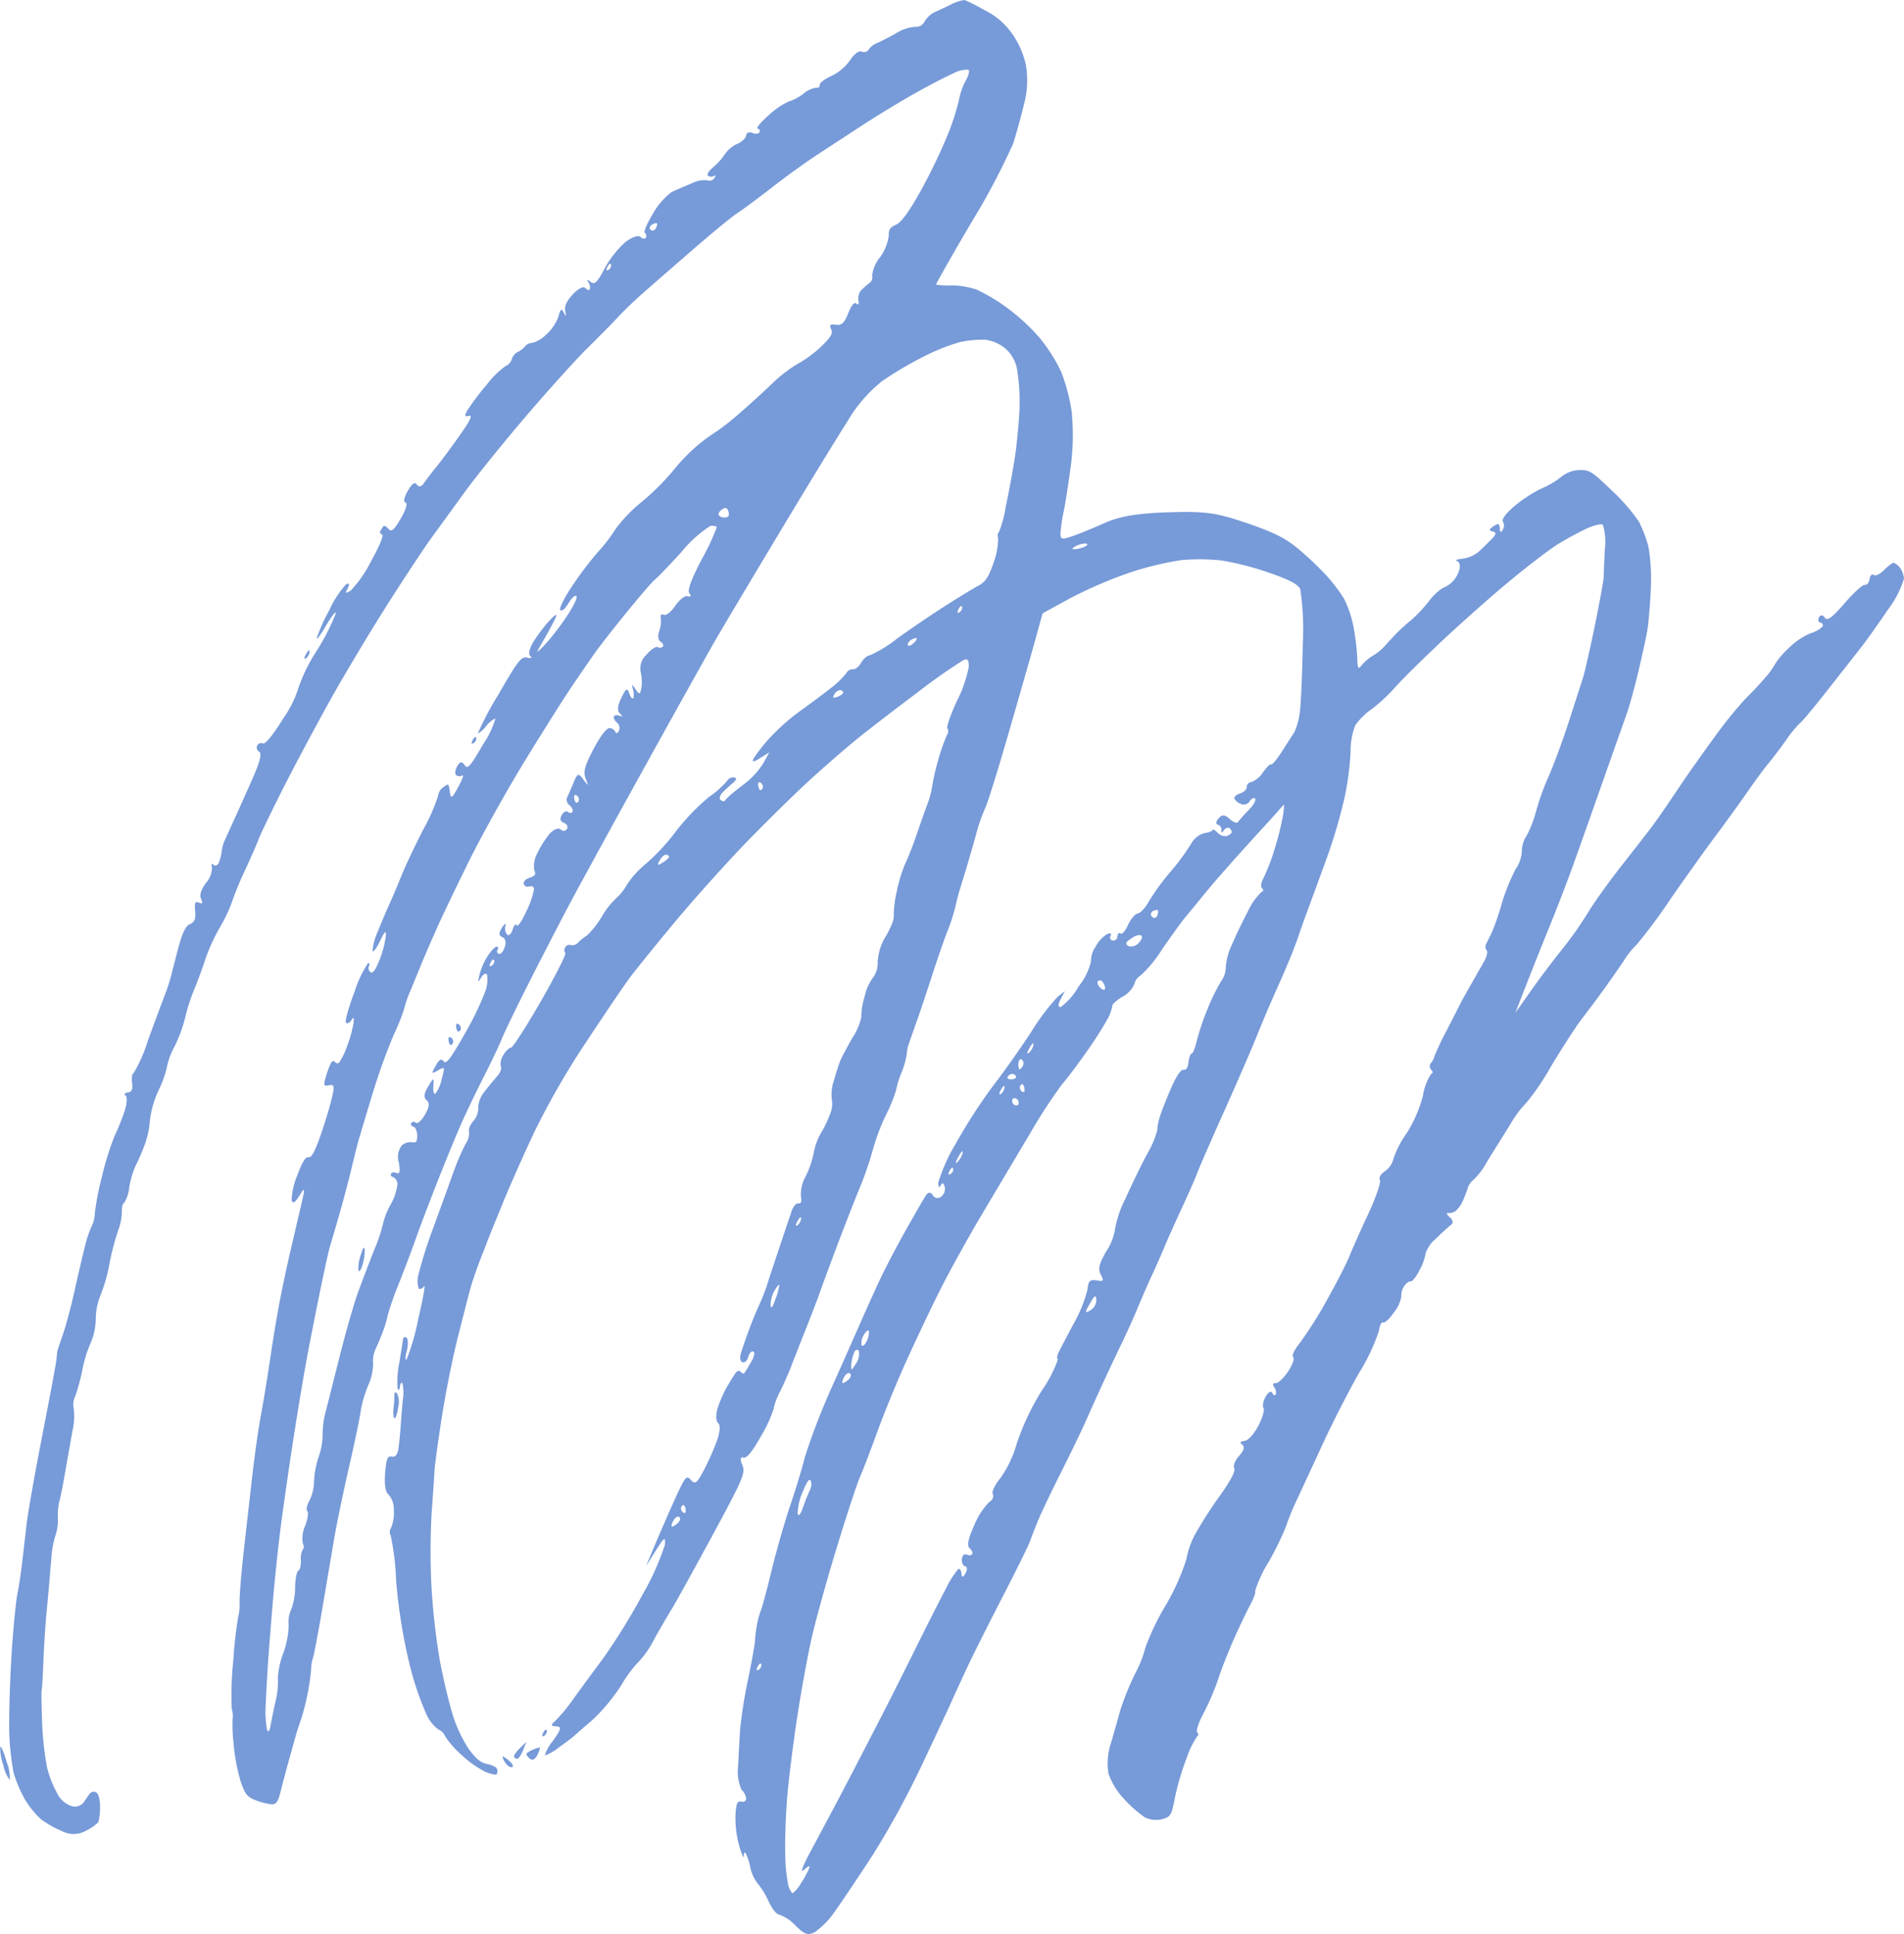<svg data-name="Group 15" xmlns="http://www.w3.org/2000/svg" width="223.884" height="227.379"><defs><clipPath id="a"><path data-name="Rectangle 26" fill="none" d="M0 0h223.884v227.379H0z"/></clipPath></defs><g data-name="Group 14" clip-path="url(#a)"><path data-name="Path 322" d="M.789 207.176c-.323-1.147-.668-1.95-.762-1.786a5.684 5.684 0 0 0 .353 2.091 4.488 4.488 0 0 0 .76 1.785 4.775 4.775 0 0 0-.351-2.09m59.09-.159c-.393-.339-.745-.561-.784-.493a1.56 1.56 0 0 0 .336.738c.227.339.579.56.787.5s.055-.4-.339-.74m1.627-1.249.394-.993-.767.748c-.42.409-.732.86-.693 1a.378.378 0 0 0 .37.245c.167 0 .479-.457.7-1m1.989-.318a2.1 2.1 0 0 0-.782.232 2.511 2.511 0 0 0-.811.472c-.055.1.117.365.383.594.3.258.639.1.884-.409a2.5 2.5 0 0 0 .326-.889m.8-2c-.058-.2-.245-.089-.42.253-.193.38-.154.526.1.37a.628.628 0 0 0 .318-.623M46.677 163.8c-.185-.159-.321-.1-.3.138a13.6 13.6 0 0 1-.1 1.616c-.073.652-.019 1.183.12 1.181s.336-.6.435-1.327a2.474 2.474 0 0 0-.149-1.608zM36.4 76.631c.029-.3-.151-.19-.4.24s-.271.675-.05.544a1.126 1.126 0 0 0 .449-.784M56 86.747c-.055-.2-.243-.088-.417.253-.2.378-.155.524.1.37a.625.625 0 0 0 .318-.623zm33.513 108.941a.617.617 0 0 1-.318.623c-.252.157-.294.011-.1-.37.174-.344.365-.456.419-.253m-9.628-17.32c.172.148.07.482-.227.74s-.6.42-.675.355.028-.4.226-.741.5-.5.676-.354m.558-1.392a1.185 1.185 0 0 1 .187.631c.021.274-.128.357-.333.18a.551.551 0 0 1-.188-.629c.1-.172.25-.255.334-.182m14.878-2.9a1.315 1.315 0 0 1-.06 1.04 20.516 20.516 0 0 0-.8 2c-.331.946-.56 1.23-.667.831a6.428 6.428 0 0 1 .565-2.479c.464-1.2.811-1.7.96-1.389m4.642-12.592c.172.151.07.485-.226.742s-.6.418-.676.355.029-.4.227-.74.5-.506.675-.357m-8.325-10.413a7.637 7.637 0 0 1-.459 1.676c-.344.977-.527 1.193-.568.68a3.582 3.582 0 0 1 .456-1.676c.286-.5.545-.808.571-.68m9.36 7.793a2.029 2.029 0 0 1-.363 1.473c-.505.823-.588.839-.537.094a4.589 4.589 0 0 1 .363-1.473c.162-.323.407-.365.537-.094m1.173-2.34a2.234 2.234 0 0 1-.284 1.2c-.219.433-.48.615-.582.4a1.724 1.724 0 0 1 .284-1.2c.259-.449.519-.631.582-.4m-44.055-43.615a.627.627 0 0 1-.321.623c-.253.154-.292.01-.1-.37.172-.344.362-.456.417-.253zm36.075 30.374a1.137 1.137 0 0 1-.449.785c-.221.13-.2-.112.05-.543s.427-.539.4-.242m34.719 9.506a1.393 1.393 0 0 1-.709 1.264c-.654.394-.659.293-.039-.81.537-.964.716-1.072.745-.454zM112.079 137.4a.625.625 0 0 1-.321.623c-.253.154-.3.011-.1-.369.175-.345.365-.459.42-.256zm1.113-1.858a2.411 2.411 0 0 1-.631 1.1c-.258.227-.19-.081.156-.685s.56-.788.475-.41m-45.342-42a.552.552 0 0 1 .191.631c-.1.172-.251.253-.334.183a1.175 1.175 0 0 1-.188-.631c-.021-.277.133-.355.331-.183m10.823 7.15c.034.12-.285.427-.7.68-.7.428-.735.412-.409-.206.195-.367.508-.674.7-.68s.378.089.41.206m40.905 28.526a.527.527 0 0 1 .166.613c-.1.172-.336.18-.526.016a.532.532 0 0 1-.167-.615c.1-.173.336-.178.527-.014m-1.463-1.376a1.12 1.12 0 0 1-.448.782c-.222.133-.2-.109.049-.542s.428-.537.4-.24m2.169-.357a1.213 1.213 0 0 1 .187.631c.019.273-.127.357-.333.182a.55.55 0 0 1-.188-.631c.1-.171.248-.255.334-.182m-.814-.928c.047.175-.195.326-.537.334-.38.01-.552-.11-.44-.308a.724.724 0 0 1 .54-.333.464.464 0 0 1 .437.307m.707-1.973a.633.633 0 0 1 .068.761c-.149.258-.332.417-.407.352a1.343 1.343 0 0 1-.068-.761c.039-.352.225-.508.407-.352m1.345-1.775a1.673 1.673 0 0 1-.529.949c-.263.229-.243-.014.049-.535s.5-.711.477-.417zm-32.042-30.76a.554.554 0 0 1 .188.631c-.1.172-.251.255-.334.182a1.184 1.184 0 0 1-.187-.63c-.019-.274.127-.358.333-.183m40.1 23.316a1.309 1.309 0 0 1 .359.782c.021.274-.211.284-.506.031s-.461-.607-.362-.779a.322.322 0 0 1 .509-.034M99.147 81.385c.039.144-.245.373-.625.517-.574.206-.65.161-.423-.253a.957.957 0 0 1 .626-.514.426.426 0 0 1 .422.25m35.082 28.628c.146.123-.008.506-.336.848a1.179 1.179 0 0 1-1.139.39c-.3-.127-.407-.364-.243-.526a4.947 4.947 0 0 1 .879-.618c.317-.174.7-.219.839-.094m1.929-2.616c-.045.286-.224.523-.4.529a.475.475 0 0 1-.42-.36c-.055-.2.125-.441.4-.529.4-.13.485-.063.42.36M42.89 146.99c-.029-.524-.175-.36-.456.511a4.8 4.8 0 0 0-.292 1.814c.068.295.274.065.456-.511a6.2 6.2 0 0 0 .292-1.814m10.176-24.976c-.2-.175-.352-.094-.334.18a1.182 1.182 0 0 0 .188.631c.083.073.235-.008.333-.18a.552.552 0 0 0-.187-.631m.9-1.567c-.2-.174-.352-.091-.334.183a1.184 1.184 0 0 0 .188.628c.083.073.234-.008.334-.18a.554.554 0 0 0-.188-.631M84.284 61.99a27.073 27.073 0 0 1-1.759 3.748c-1.238 2.372-1.715 3.657-1.478 3.991.272.378.219.461-.221.36-.316-.073-.962.443-1.434 1.146s-1.074 1.176-1.335 1.051c-.307-.146-.432 0-.354.419a3.621 3.621 0 0 1-.2 1.538c-.177.49-.11 1.025.148 1.181s.4.42.306.576a.464.464 0 0 1-.6.081c-.24-.114-.847.289-1.351.9a2.152 2.152 0 0 0-.67 2.012 5.17 5.17 0 0 1 .084 1.864c-.141.823-.24.85-.686.18-.417-.626-.479-.629-.313-.011a1.874 1.874 0 0 1 .042 1.056c-.091.159-.3-.083-.459-.543-.255-.714-.388-.638-.951.527-.454.936-.5 1.5-.151 1.833s.341.406-.018.258c-.289-.118-.6-.087-.691.07s.071.49.357.738a.821.821 0 0 1 .222.972c-.167.287-.35.339-.412.117a.779.779 0 0 0-.675-.448c-.357-.026-1.061.889-1.888 2.447-1.048 1.984-1.238 2.7-.933 3.48.363.925.345.933-.263.12s-.688-.772-1.194.443c-.3.722-.638 1.5-.75 1.72a.818.818 0 0 0 .318.858c.286.248.438.592.341.764s-.336.177-.529.013-.516 0-.725.36c-.263.458-.187.742.245.93.381.164.522.449.36.727a.466.466 0 0 1-.74.053c-.271-.238-.821-.021-1.291.5a11.206 11.206 0 0 0-1.459 2.305 3.148 3.148 0 0 0-.355 1.994c.227.474.11.662-.539.87-.456.144-.772.474-.7.733a.493.493 0 0 0 .652.3c.331-.109.537.016.558.339a10.329 10.329 0 0 1-.9 2.571c-.514 1.136-1.024 1.881-1.134 1.652s-.323 0-.48.5-.443.774-.641.6a1.129 1.129 0 0 1-.208-1c.093-.4-.071-.334-.4.175-.4.62-.393.93.026 1.11.378.164.485.571.3 1.16-.152.5-.459.865-.675.816a.3.3 0 0 1-.177-.475c.122-.211.067-.38-.121-.375s-.669.521-1.068 1.149a7.9 7.9 0 0 0-.931 2.132c-.2.97-.2.976.238.295.244-.385.539-.5.654-.26a4.036 4.036 0 0 1-.18 1.86 35.036 35.036 0 0 1-2.484 5.133c-1.629 2.875-2.174 3.584-2.45 3.169-.245-.367-.529-.213-.913.493-.552 1.017-.547 1.025.266.566s.814-.436.423 1.035a4.418 4.418 0 0 1-.733 1.709c-.182.118-.3-.281-.25-.886.081-1.04.049-1.037-.613.06-.5.829-.547 1.28-.174 1.6s.32.8-.2 1.7c-.4.69-.876 1.117-1.066.953a.344.344 0 0 0-.54.031c-.1.183.005.378.248.433s.44.521.446 1.035c.01.7-.141.9-.6.785a1.555 1.555 0 0 0-1.212.38 2.225 2.225 0 0 0-.347 2.01c.175 1.014.1 1.4-.242 1.238-.271-.13-.574-.1-.67.07s.007.347.232.4a.963.963 0 0 1 .516.769 6.115 6.115 0 0 1-.792 2.445 8.612 8.612 0 0 0-.879 2.179 18.88 18.88 0 0 1-1.037 3.112c-.59 1.486-1.45 3.743-1.916 5.021s-1.415 4.566-2.109 7.314-1.45 5.774-1.7 6.724a10.587 10.587 0 0 0-.365 2.729 7.937 7.937 0 0 1-.458 2.578 10.654 10.654 0 0 0-.548 2.9 5.505 5.505 0 0 1-.547 2.289c-.3.524-.415 1.071-.248 1.215s.053.917-.25 1.722a3.619 3.619 0 0 0-.287 2.023c.146.305.151.646.011.761a2.3 2.3 0 0 0-.227 1.293c.018.6-.12 1.137-.3 1.2s-.354.949-.382 1.979a7.365 7.365 0 0 1-.467 2.6 3.462 3.462 0 0 0-.287 1.815 10.318 10.318 0 0 1-.645 3.346 9.188 9.188 0 0 0-.628 3.011 9.292 9.292 0 0 1-.279 2.643c-.232 1.037-.5 2.323-.584 2.857-.11.639-.25.795-.412.456a12.218 12.218 0 0 1-.143-3.109c.055-1.426.2-3.983.326-5.678s.37-4.751.547-6.787.529-5.422.787-7.518.936-6.881 1.512-10.634 1.394-8.631 1.819-10.841 1.126-5.721 1.555-7.8.883-4.105 1.013-4.509.6-2.028 1.056-3.605 1.09-3.977 1.416-5.335.709-2.894.857-3.41.874-2.945 1.616-5.4a75.241 75.241 0 0 1 2.56-7.14 22.582 22.582 0 0 0 1.191-2.955 13.776 13.776 0 0 1 .756-2.175c.427-1.05 1.066-2.606 1.421-3.458s1.12-2.62 1.7-3.923 2.258-4.807 3.73-7.789 4.4-8.249 6.517-11.708 4.652-7.486 5.645-8.949 2.222-3.244 2.73-3.963 2.2-2.878 3.764-4.8 3.027-3.6 3.251-3.753 1.621-1.6 3.1-3.229a14.528 14.528 0 0 1 3.392-3.06c.385-.053.732.015.768.151zm1.379-1.819c.126.464 0 .659-.445.67-.344.01-.665-.133-.717-.316s.151-.482.448-.667c.378-.24.587-.148.714.313m22.117 14.878c.083.07-.1.346-.4.61s-.589.344-.636.177.133-.443.4-.612.55-.248.633-.175m5.354-3.691a.627.627 0 0 1-.318.623c-.255.157-.294.01-.1-.368.175-.343.363-.458.417-.255zM71.854 31.107a.619.619 0 0 1-.316.623c-.255.154-.294.011-.1-.37.174-.341.362-.456.417-.253M150.841 96a35.811 35.811 0 0 1-1.03 4.03 23.3 23.3 0 0 1-1.262 3.245c-.273.472-.339.995-.143 1.162s.151.37-.094.449a7.524 7.524 0 0 0-1.579 2.27 57.143 57.143 0 0 0-1.924 4.014 7.073 7.073 0 0 0-.67 2.536 2.855 2.855 0 0 1-.542 1.64 23.732 23.732 0 0 0-1.593 3.24 29.069 29.069 0 0 0-1.272 3.753c-.185.829-.458 1.512-.6 1.515s-.318.458-.378 1.016c-.071.644-.282.97-.584.9s-.85.747-1.462 2.15c-.545 1.243-1.142 2.763-1.325 3.378a6.547 6.547 0 0 0-.307 1.608 11.2 11.2 0 0 1-1.173 2.735c-.663 1.232-1.817 3.607-2.568 5.278a12.869 12.869 0 0 0-1.228 3.6 6.259 6.259 0 0 1-.984 2.523c-.884 1.538-1.033 2.137-.7 2.792.4.784.376.826-.495.7-.787-.113-.946.052-1.063 1.1a16.057 16.057 0 0 1-1.6 3.954c-.8 1.5-1.614 3.044-1.8 3.438s-.214.743-.06.779a15.218 15.218 0 0 1-1.9 3.673 30.079 30.079 0 0 0-2.946 6.227 13 13 0 0 1-1.91 4.045c-.7.865-1.053 1.621-.907 1.927s-.026.674-.467.956a8.558 8.558 0 0 0-1.725 2.711c-.717 1.595-.879 2.38-.542 2.666.257.227.4.537.307.7s-.381.182-.646.057-.514.088-.56.521c-.045.412.125.8.38.858s.276.419.042.823c-.306.522-.436.532-.477.037-.029-.376-.193-.623-.366-.548a11.314 11.314 0 0 0-1.5 2.385c-.657 1.238-2.255 4.392-3.55 7.007s-3.11 6.219-4.028 8.005-2.69 5.208-3.94 7.606-3.1 5.867-4.093 7.71c-1.233 2.283-1.558 3.125-1.011 2.643.586-.519.73-.524.524-.021a12.756 12.756 0 0 1-.98 1.733 3.435 3.435 0 0 1-.9 1.045c-.112.006-.337-.367-.5-.826a19.912 19.912 0 0 1-.378-3.784c-.044-1.624.063-4.653.237-6.728s.7-6.261 1.163-9.3 1.225-7.2 1.684-9.25 1.783-6.84 2.943-10.638 2.4-7.577 2.76-8.393 1.261-3.167 2.007-5.228 2.208-5.649 3.25-7.969 2.81-6.065 3.929-8.323 3.4-6.4 5.067-9.211 4.282-7.194 5.8-9.749a61.051 61.051 0 0 1 3.712-5.695c.521-.581 1.822-2.307 2.888-3.834a43.592 43.592 0 0 0 2.492-3.9 4.957 4.957 0 0 0 .526-1.486c-.013-.2.525-.682 1.2-1.071a3.146 3.146 0 0 0 1.4-1.494 1.6 1.6 0 0 1 .758-1.031 14.858 14.858 0 0 0 2.494-3.042c1.054-1.538 2.273-3.227 2.711-3.751s1.3-1.572 1.916-2.328 1.384-1.676 1.705-2.046 1.217-1.384 1.994-2.26 2.382-2.651 3.569-3.946 2.251-2.487 2.366-2.646.089.451-.06 1.356zm-73.6-69.744c.076.065.016.331-.133.589a.4.4 0 0 1-.607.18c-.185-.159-.125-.425.133-.587s.531-.245.607-.182M127.851 64c.036.133-.371.347-.9.477s-.91.133-.837 0a2.163 2.163 0 0 1 .9-.474c.422-.136.8-.139.834-.008m95.486 2.648c-.285-.307-.631-.514-.772-.464a6.206 6.206 0 0 0-1.079.9c-.454.446-.98.675-1.17.514s-.4.054-.477.484-.326.738-.561.683-1.308.921-2.379 2.164c-1.465 1.7-2.044 2.121-2.325 1.694-.224-.336-.5-.354-.678-.044-.164.287-.091.568.159.625a.319.319 0 0 1 .245.48 3.482 3.482 0 0 1-1.434.782 8.581 8.581 0 0 0-2.63 1.825 9.312 9.312 0 0 0-1.491 1.759 9.03 9.03 0 0 1-1.235 1.689 36.838 36.838 0 0 1-2.218 2.367 48.609 48.609 0 0 0-3.576 4.41c-1.379 1.866-3.444 4.8-4.588 6.516s-2.471 3.631-2.948 4.252-2.093 2.7-3.6 4.624-3.269 4.394-3.918 5.5a43.976 43.976 0 0 1-2.984 4.217c-.988 1.22-2.63 3.4-3.647 4.841l-1.85 2.619 1.3-3.326c.714-1.829 2-5.043 2.852-7.142s2.1-5.346 2.765-7.217 1.384-3.886 1.593-4.478l2.153-6.105c.975-2.766 2.059-5.827 2.412-6.812s.98-3.287 1.41-5.106.894-3.946 1.032-4.728.323-2.94.412-4.8a22.978 22.978 0 0 0-.271-5.072 15.169 15.169 0 0 0-1.119-2.963 22.661 22.661 0 0 0-3.208-3.681c-2.349-2.255-2.607-2.416-3.814-2.382a3.493 3.493 0 0 0-2.025.732 10.047 10.047 0 0 1-2.377 1.42 15.508 15.508 0 0 0-3.253 2.114c-1.019.886-1.494 1.541-1.311 1.8a.929.929 0 0 1-.013.925c-.238.4-.318.367-.36-.154s-.159-.6-.576-.338a2.6 2.6 0 0 0-.607.479c-.047.081.148.2.435.268.36.084.3.345-.2.856-.4.4-1.069 1.063-1.5 1.467a3.876 3.876 0 0 1-1.95.853c-.644.067-.938.182-.654.257.3.081.427.5.3 1.019a3.384 3.384 0 0 1-.863 1.479 3.206 3.206 0 0 1-1.092.682 6.329 6.329 0 0 0-1.666 1.609 17.712 17.712 0 0 1-2.075 2.192 20.2 20.2 0 0 0-1.6 1.434 57.955 57.955 0 0 0-1.454 1.558 6.061 6.061 0 0 1-1.387 1.144 5.056 5.056 0 0 0-1.248 1.033c-.558.667-.571.649-.634-.968a27.283 27.283 0 0 0-.461-3.581 13.169 13.169 0 0 0-1.063-3.122 19.442 19.442 0 0 0-2.1-2.771 37.881 37.881 0 0 0-3.365-3.18c-1.512-1.244-2.852-1.906-6.06-3-3.569-1.214-4.8-1.379-9.162-1.243-3.639.112-5.738.469-7.541 1.279-1.376.619-3.1 1.32-3.824 1.559-1.192.392-1.319.35-1.306-.425A20.01 20.01 0 0 1 125.1 60c.2-.986.574-3.4.832-5.37a28.265 28.265 0 0 0 .083-6.256 22.126 22.126 0 0 0-1.248-4.686 19.507 19.507 0 0 0-2.534-3.983 23.792 23.792 0 0 0-3.9-3.576 20.9 20.9 0 0 0-3.527-2.093 9.913 9.913 0 0 0-2.964-.483 9.537 9.537 0 0 1-1.772-.078c-.057-.052 1.809-3.341 4.147-7.314a83.478 83.478 0 0 0 4.9-9.238c.359-1.105.938-3.2 1.29-4.66a10.773 10.773 0 0 0 .209-4.692 10.092 10.092 0 0 0-1.642-3.659 8.375 8.375 0 0 0-3.217-2.724A21.9 21.9 0 0 0 113.416 0a5.007 5.007 0 0 0-1.682.571c-.732.352-1.613.767-1.955.92a2.907 2.907 0 0 0-1.066 1.051 1.1 1.1 0 0 1-1.063.61 4.792 4.792 0 0 0-2.273.758c-.907.506-1.939 1.035-2.3 1.176a2.1 2.1 0 0 0-.925.737.673.673 0 0 1-.834.245c-.326-.14-.894.284-1.36 1.012a5.833 5.833 0 0 1-2.2 1.858c-.768.337-1.383.8-1.368 1.04a.3.3 0 0 1-.4.331 3.029 3.029 0 0 0-1.523.712 5.556 5.556 0 0 1-1.714.912 8.674 8.674 0 0 0-2.344 1.6c-.946.824-1.541 1.541-1.319 1.591a.283.283 0 0 1 .206.435c-.109.188-.49.214-.844.063s-.678-.022-.712.294-.514.772-1.066 1.009a3.584 3.584 0 0 0-1.457 1.22 6.891 6.891 0 0 1-1.361 1.522c-.5.406-.774.852-.615.988a.694.694 0 0 0 .717.031c.231-.123.237 0 .015.274a.641.641 0 0 1-.779.242 3.275 3.275 0 0 0-1.866.358c-.821.335-1.885.8-2.367 1.026a8.278 8.278 0 0 0-2.151 2.479c-.7 1.134-1.141 2.174-.98 2.315a.475.475 0 0 1 .115.568c-.1.172-.393.128-.656-.1s-1.056.057-1.81.662a11.948 11.948 0 0 0-2.4 3.08c-.886 1.664-1.17 1.924-1.66 1.533-.368-.294-.462-.271-.245.063a.983.983 0 0 1 .18.818c-.091.157-.331.094-.53-.143s-.821.055-1.438.714c-.746.8-1.027 1.4-.921 1.989.126.683.092.719-.172.183s-.388-.423-.638.49a5.315 5.315 0 0 1-1.5 2.16 3.443 3.443 0 0 1-1.584.92 1.1 1.1 0 0 0-.858.431 2.522 2.522 0 0 1-.878.653 1.437 1.437 0 0 0-.66.838 1.2 1.2 0 0 1-.7.779 10.441 10.441 0 0 0-2.237 2.2 30.757 30.757 0 0 0-2.256 2.982c-.386.683-.355.814.164.693.461-.109.153.535-1.108 2.323-.962 1.36-2.2 3.031-2.758 3.712s-1.209 1.54-1.459 1.908c-.271.4-.59.461-.8.145-.243-.367-.568-.143-1.074.738-.435.761-.542 1.3-.266 1.366s.078.772-.547 1.861c-.782 1.358-1.111 1.637-1.455 1.233-.245-.286-.516-.425-.6-.305a6.378 6.378 0 0 0-.349.548.278.278 0 0 0 .211.422c.222.052-.373 1.475-1.321 3.164a14.389 14.389 0 0 1-2.391 3.436c-.667.362-.667.362-.336-.29.222-.44.169-.605-.159-.5a11.667 11.667 0 0 0-2.034 3.139 18.805 18.805 0 0 0-1.468 3.274c.042.154.547-.544 1.126-1.548s1.1-1.663 1.149-1.46a25.408 25.408 0 0 1-2.26 4.441 19.8 19.8 0 0 0-2.182 4.447 12.62 12.62 0 0 1-1.757 3.518c-1.165 1.893-2.109 3.063-2.372 2.938a.545.545 0 0 0-.688.235.562.562 0 0 0 .224.74c.334.206.117 1.118-.714 3.013-.657 1.5-1.642 3.7-2.192 4.9s-1.1 2.414-1.223 2.7a4.582 4.582 0 0 0-.284 1.157 5.29 5.29 0 0 1-.315 1.251c-.136.333-.417.462-.621.287-.255-.222-.315-.125-.192.32a2.856 2.856 0 0 1-.707 1.8c-.571.753-.779 1.4-.589 1.848.237.558.19.641-.258.459-.43-.18-.521.029-.43 1 .086.923-.062 1.3-.6 1.528-.519.216-.905 1.013-1.4 2.885a255.864 255.864 0 0 0-.871 3.365 21.908 21.908 0 0 1-.73 2.179c-.3.772-1.178 3.138-1.952 5.263a17.587 17.587 0 0 1-1.7 3.865c-.162 0-.232.49-.162 1.079.1.79-.033 1.095-.487 1.158-.407.057-.493.192-.256.4.2.169.129 1-.153 1.843a27.662 27.662 0 0 1-1.158 2.864 33.328 33.328 0 0 0-1.495 4.815 32.552 32.552 0 0 0-.837 4.305 3.322 3.322 0 0 1-.347 1.45 13.72 13.72 0 0 0-.821 2.46c-.256 1.006-.8 3.334-1.207 5.172s-1.027 4.147-1.373 5.137-.644 1.893-.662 2.005-.058.5-.084.863S5.884 164.1 5 168.622s-1.726 9.269-1.871 10.559-.391 3.4-.543 4.682-.4 2.867-.539 3.519-.417 3.325-.61 5.95-.352 6.684-.354 9.024a29.929 29.929 0 0 0 .526 6.1 15.366 15.366 0 0 0 1.4 3.232 11.371 11.371 0 0 0 1.747 2.143 11.36 11.36 0 0 0 2.484 1.423 2.96 2.96 0 0 0 2.878-.021 5.605 5.605 0 0 0 1.446-1 6.527 6.527 0 0 0 .2-1.8c.01-.816-.191-1.582-.449-1.708a.618.618 0 0 0-.722.1c-.141.177-.472.659-.74 1.063a1.317 1.317 0 0 1-1.416.459 2.9 2.9 0 0 1-1.7-1.488 12.364 12.364 0 0 1-1.22-3.141 36.307 36.307 0 0 1-.571-5.411c-.068-1.914-.088-3.54-.047-3.613s.136-1.609.206-3.41.235-4.347.363-5.654.26-2.77.3-3.252.157-1.9.269-3.133a11.13 11.13 0 0 1 .493-2.76 5.565 5.565 0 0 0 .276-2.016 7.535 7.535 0 0 1 .14-1.845c.084-.185.4-1.707.689-3.386s.7-3.962.9-5.077a7.158 7.158 0 0 0 .133-2.532 2.348 2.348 0 0 1 .177-1.485 22.959 22.959 0 0 0 .855-3.157 14.5 14.5 0 0 1 .977-3.138 7.528 7.528 0 0 0 .584-2.789 7.484 7.484 0 0 1 .532-2.709 19.509 19.509 0 0 0 1.074-3.756 30.575 30.575 0 0 1 1.032-3.954 6.507 6.507 0 0 0 .427-2.129c-.005-.581.107-1.059.251-1.063a4.2 4.2 0 0 0 .625-1.883 10.8 10.8 0 0 1 .73-2.489 20.753 20.753 0 0 0 1.037-2.372 10.653 10.653 0 0 0 .663-3.005 11.645 11.645 0 0 1 1.021-3.529 12.072 12.072 0 0 0 .985-2.784 8.258 8.258 0 0 1 .882-2.338 17.378 17.378 0 0 0 1.253-3.412 22.112 22.112 0 0 1 1.059-3.3c.4-.946.985-2.546 1.308-3.555a22.345 22.345 0 0 1 1.689-3.707 17.246 17.246 0 0 0 1.426-2.987 38.937 38.937 0 0 1 1.564-3.79c.68-1.472 1.418-3.156 1.637-3.74s1.548-3.334 2.958-6.112S37.3 85.048 38.9 82.18s4.556-7.8 6.564-10.965 4.358-6.723 5.22-7.909 2.654-3.649 3.975-5.471 4.585-5.859 7.249-8.972 5.93-6.725 7.257-8.028 2.925-2.924 3.55-3.6 1.838-1.846 2.69-2.6 3.477-3.039 5.831-5.085 4.791-4.056 5.419-4.463 2.5-1.785 4.144-3.068 4.046-3.01 5.323-3.842 3.639-2.377 5.252-3.433 4.338-2.713 6.053-3.682 3.808-2.06 4.655-2.425a3.355 3.355 0 0 1 1.806-.435c.149.128 0 .7-.334 1.283a7.7 7.7 0 0 0-.786 2.247 29.234 29.234 0 0 1-1.353 4.17 67.01 67.01 0 0 1-3.165 6.558c-1.363 2.442-2.283 3.7-2.9 3.965-.693.289-.893.6-.841 1.29a5.73 5.73 0 0 1-1.058 2.575 4.018 4.018 0 0 0-.9 2.127.831.831 0 0 1-.373.9 8.06 8.06 0 0 0-.975.876 1.492 1.492 0 0 0-.263 1.12q.122.693-.253.368c-.232-.2-.589.232-.951 1.155-.456 1.154-.769 1.444-1.45 1.345-.661-.1-.794.02-.565.5.24.5.016.907-1.074 1.981a13.855 13.855 0 0 1-2.747 2.055 16.18 16.18 0 0 0-3.027 2.307 114.94 114.94 0 0 1-3.831 3.49 29.553 29.553 0 0 1-2.831 2.242 20.885 20.885 0 0 0-2.2 1.616 21.592 21.592 0 0 0-2.839 2.937A29.718 29.718 0 0 1 75.467 59a17.277 17.277 0 0 0-3.1 3.216 18.09 18.09 0 0 1-2.01 2.628 40.883 40.883 0 0 0-3.05 4.011c-1.013 1.517-1.6 2.713-1.412 2.88s.607-.213.954-.818.766-.977.933-.832-.4 1.291-1.254 2.547a29.611 29.611 0 0 1-2.57 3.287c-.995 1-.995.988-.01-.712.547-.943 1.165-2.1 1.371-2.565.248-.549 0-.437-.712.324a18.5 18.5 0 0 0-1.877 2.481c-.51.85-.638 1.444-.362 1.692.24.213.078.292-.362.18-.7-.18-1.106.343-3.42 4.373a35.711 35.711 0 0 0-2.414 4.57 3.644 3.644 0 0 0 1-.9 3.009 3.009 0 0 1 1.085-.9 10.525 10.525 0 0 1-1.457 3.051c-1.489 2.594-1.822 2.967-2.177 2.432-.3-.453-.539-.414-.86.144-.245.427-.3.9-.125 1.048a.654.654 0 0 0 .717.033c.221-.13.013.467-.462 1.332-.769 1.408-.873 1.468-1 .572-.133-.965-.158-.983-.769-.525a1.4 1.4 0 0 0-.6.986 21.91 21.91 0 0 1-1.755 3.993c-.985 1.918-2.134 4.348-2.554 5.4s-1.043 2.521-1.381 3.262-.957 2.2-1.379 3.258a7.4 7.4 0 0 0-.655 2.34c.063.235.454-.271.871-1.123.631-1.29.745-1.377.683-.509a12.028 12.028 0 0 1-.746 2.751q-.672 1.713-1.055 1.381a.593.593 0 0 1-.175-.7c.115-.2.073-.36-.1-.357a13.361 13.361 0 0 0-1.595 3.386c-.709 1.858-1.16 3.49-1 3.626s.438.01.623-.282c.29-.445.326-.4.261.339a14.225 14.225 0 0 1-.74 2.643 8.332 8.332 0 0 1-.949 1.992.354.354 0 0 1-.5-.084c-.117-.167-.326-.109-.464.128a10.748 10.748 0 0 0-.594 1.6c-.3 1.022-.256 1.152.37 1.016s.659.084.318 1.554c-.219.941-.814 2.906-1.324 4.363-.652 1.874-1.069 2.622-1.413 2.544s-.751.6-1.319 2.151a8.106 8.106 0 0 0-.657 2.908c.125.454.4.287.923-.56.678-1.1.688-.957.1 1.517-.352 1.5-.9 3.868-1.228 5.266s-.834 3.8-1.138 5.338-.829 4.671-1.166 6.954-.836 5.333-1.11 6.772-.727 4.629-1.009 7.09-.74 6.49-1.016 8.956-.493 5.125-.483 5.9a5.837 5.837 0 0 1-.159 1.736 50.632 50.632 0 0 0-.573 5.114 37.92 37.92 0 0 0-.18 5.734 2.753 2.753 0 0 1 .1 1.144 18.455 18.455 0 0 0 .112 2.92 22.469 22.469 0 0 0 .834 4.457c.532 1.525.746 1.793 1.757 2.192a7.364 7.364 0 0 0 1.858.483c.572.021.793-.308 1.116-1.646.224-.919.7-2.687 1.048-3.927s.685-2.43.738-2.643.32-1.035.6-1.828a27.555 27.555 0 0 0 .849-3.482 21.25 21.25 0 0 0 .326-2.529 3.747 3.747 0 0 1 .2-1.133c.125-.355.623-2.982 1.108-5.836s1.115-6.566 1.4-8.253 1.084-5.526 1.775-8.536 1.293-5.922 1.342-6.47a13.949 13.949 0 0 1 .858-2.927 6.616 6.616 0 0 0 .6-2.627 3.174 3.174 0 0 1 .294-1.7c.256-.553.652-1.5.879-2.109a13.556 13.556 0 0 0 .547-1.871 34.769 34.769 0 0 1 1.314-3.727c.646-1.632 1.548-4.015 2-5.3s1.569-4.222 2.476-6.532 2.15-5.343 2.766-6.746 1.827-3.938 2.695-5.637 1.829-3.715 2.134-4.481 1.671-3.6 3.029-6.287 3.465-6.778 4.679-9.079 5.328-9.819 9.141-16.705 7.585-13.643 8.383-15.017 4.116-6.941 7.376-12.373 6.885-11.36 8.05-13.176a17.173 17.173 0 0 1 4.043-4.713A41.893 41.893 0 0 1 108.458 42a24.344 24.344 0 0 1 4.444-1.791 13.427 13.427 0 0 1 2.878-.273 4.634 4.634 0 0 1 2.387 1 4.2 4.2 0 0 1 1.465 2.753 23.453 23.453 0 0 1 .24 4.535c-.065 1.5-.3 3.939-.519 5.424s-.714 4.168-1.1 5.962a12.447 12.447 0 0 1-.871 3.112c-.094-.081-.1.206-.018.636a8.44 8.44 0 0 1-.56 2.87c-.548 1.605-.952 2.21-1.757 2.632-.576.3-2.38 1.4-4.009 2.442s-4.152 2.758-5.607 3.817a14.752 14.752 0 0 1-3.161 1.931c-.287.008-.743.4-1.015.873s-.7.811-.951.754a.837.837 0 0 0-.787.466 10.337 10.337 0 0 1-1.848 1.773c-.834.662-2.458 1.868-3.6 2.684a25.5 25.5 0 0 0-3.609 3.21 20.037 20.037 0 0 0-1.86 2.377q-.34.653.761-.045l1.1-.693-.7 1.272a9.314 9.314 0 0 1-2.14 2.37c-.792.6-1.619 1.261-1.832 1.462a6.618 6.618 0 0 0-.553.579c-.089.117-.321.075-.513-.092s-.061-.589.352-.985c.388-.373.94-.873 1.225-1.11.331-.279.333-.475.007-.55a.847.847 0 0 0-.828.437 10.942 10.942 0 0 1-2.094 1.854 25.5 25.5 0 0 0-3.92 4.074 25.236 25.236 0 0 1-3.475 3.761 11.059 11.059 0 0 0-2.273 2.489 6.32 6.32 0 0 1-1.321 1.651 9.631 9.631 0 0 0-1.632 2.1A10.36 10.36 0 0 1 69 110a5.055 5.055 0 0 0-.99.784.925.925 0 0 1-.889.329.531.531 0 0 0-.652.255.571.571 0 0 0 0 .67c.143.123-1.15 2.68-2.872 5.68s-3.31 5.461-3.527 5.466-.621.4-.894.879a1.805 1.805 0 0 0-.284 1.318c.117.248-.081.772-.443 1.168s-1.04 1.223-1.507 1.838a3.029 3.029 0 0 0-.706 1.845 2.222 2.222 0 0 1-.566 1.546c-.388.453-.618 1.006-.508 1.233a2.382 2.382 0 0 1-.433 1.506A28.339 28.339 0 0 0 53.251 138c-.472 1.316-1.5 4.155-2.289 6.31a55.125 55.125 0 0 0-1.728 5.419 2.97 2.97 0 0 0 0 1.751c.162.141.446.016.634-.27s-.128 1.488-.707 3.948a26.339 26.339 0 0 1-1.355 4.685c-.167.117-.156-.345.026-1.025s.17-1.374-.026-1.543-.385-.07-.422.222-.235 1.543-.441 2.781a10.924 10.924 0 0 0-.2 2.872c.12.42.209.376.279-.135.058-.414.2-.563.308-.331a5.093 5.093 0 0 1 .047 1.822c-.086.768-.2 2.2-.266 3.174s-.188 2.214-.282 2.743c-.112.635-.378.917-.774.826-.487-.112-.636.271-.769 1.97-.1 1.325.045 2.247.394 2.479a2.686 2.686 0 0 1 .631 1.786 4.78 4.78 0 0 1-.3 2.077c-.208.363-.245.769-.086.907a29.672 29.672 0 0 1 .652 5.362 63.951 63.951 0 0 0 1.559 9.743 35.013 35.013 0 0 0 2.088 6.157 4.434 4.434 0 0 0 1.363 1.629 1.317 1.317 0 0 1 .734.746 10.906 10.906 0 0 0 1.924 2.192 12.39 12.39 0 0 0 2.857 2.033c.657.263 1.251.378 1.322.255a.933.933 0 0 0 .026-.6c-.057-.206-.558-.469-1.116-.582-.792-.159-1.256-.521-2.147-1.675a16.059 16.059 0 0 1-1.961-4.137c-.451-1.465-1.147-4.418-1.543-6.563a80.364 80.364 0 0 1-.962-8.766 83.247 83.247 0 0 1 .032-8.4c.145-1.944.3-4.139.336-4.879s.435-3.665.883-6.5 1.278-6.965 1.84-9.185 1.207-4.718 1.426-5.56.775-2.471 1.225-3.626.913-2.341 1.022-2.633.871-2.163 1.689-4.162 2.479-5.73 3.689-8.294a92.915 92.915 0 0 1 6.037-10.475c2.111-3.2 4.41-6.594 5.108-7.538s3.16-3.986 5.472-6.759 6.149-7.035 8.526-9.472 5.58-5.578 7.113-6.98 3.91-3.48 5.284-4.614 4.728-3.72 7.452-5.753a66.869 66.869 0 0 1 5.5-3.865c.443-.138.555.024.566.813a15.462 15.462 0 0 1-1.392 4.014c-.772 1.666-1.282 3.133-1.131 3.264s.127.479-.052.774a19.19 19.19 0 0 0-.983 2.784 24.615 24.615 0 0 0-.73 3.114 10.188 10.188 0 0 1-.545 2.106c-.258.681-.834 2.305-1.279 3.613s-1.064 2.883-1.372 3.5a16.938 16.938 0 0 0-1 3.321 13.017 13.017 0 0 0-.344 2.512 2.482 2.482 0 0 1-.138 1.053 11.127 11.127 0 0 1-.967 1.919 6.513 6.513 0 0 0-.785 2.716 2.864 2.864 0 0 1-.529 1.835 5.672 5.672 0 0 0-1.011 2.291 7.751 7.751 0 0 0-.383 2.354 6.663 6.663 0 0 1-1.014 2.4c-.639 1.124-1.3 2.348-1.452 2.729s-.5 1.447-.764 2.372a4.8 4.8 0 0 0-.24 2.177 3.117 3.117 0 0 1-.192 1.72 12.954 12.954 0 0 1-1.077 2.244 7.39 7.39 0 0 0-.865 2.377 10.777 10.777 0 0 1-.952 2.753 4.346 4.346 0 0 0-.55 2.327c.12.6.019.9-.279.829-.255-.059-.615.337-.8.879s-.855 2.538-1.491 4.436-1.285 3.868-1.441 4.376a23.443 23.443 0 0 1-.9 2.266c-.341.735-.912 2.139-1.269 3.12s-.764 2.166-.9 2.638-.036.9.235.966.56-.218.654-.625.351-.7.584-.641.127.6-.227 1.209-.714 1.207-.811 1.319-.289.047-.438-.143-.427-.118-.62.166-.647 1.017-1.006 1.63a14.3 14.3 0 0 0-1.077 2.471c-.234.758-.216 1.527.047 1.754.29.248.237 1.048-.138 2.1a31.362 31.362 0 0 1-1.543 3.469c-.821 1.538-1.014 1.684-1.512 1.128-.532-.589-.673-.414-1.916 2.331a262.345 262.345 0 0 0-2.348 5.377l-1.009 2.411 1.15-1.822c1-1.59 1.138-1.681 1.071-.714a29.373 29.373 0 0 1-2.56 5.755 74.422 74.422 0 0 1-4.713 7.643 358.944 358.944 0 0 0-3.516 4.793 19.943 19.943 0 0 1-2.027 2.468c-.65.582-.647.676.02.73s.634.25-.362 1.679a5.271 5.271 0 0 0-.977 1.741 5.505 5.505 0 0 0 1.709-.985c.858-.61 1.674-1.228 1.809-1.366s1.048-.936 2.028-1.764a22.175 22.175 0 0 0 3.472-4.171 14.015 14.015 0 0 1 2.075-2.784 11.812 11.812 0 0 0 1.843-2.721c.805-1.429 1.723-3 2.041-3.5s2.4-4.262 4.629-8.37c3.727-6.881 4.012-7.546 3.634-8.476-.3-.738-.264-.973.148-.879.375.086 1.051-.751 2.049-2.546a15.293 15.293 0 0 0 1.462-3.144 7.4 7.4 0 0 1 .766-2.07c.436-.881 1.046-2.265 1.353-3.073s1.09-2.805 1.739-4.434 1.376-3.532 1.616-4.225 1.1-3.01 1.9-5.148 2.031-5.284 2.724-6.985a38.943 38.943 0 0 0 1.588-4.6 25.47 25.47 0 0 1 1.532-4.056 18.446 18.446 0 0 0 1.184-2.883 11.152 11.152 0 0 1 .633-2.067 9.756 9.756 0 0 0 .631-2.19 3.993 3.993 0 0 1 .234-1.2c.146-.416.6-1.725 1.022-2.911s1.236-3.642 1.822-5.453 1.348-4 1.692-4.866a24.437 24.437 0 0 0 .855-2.539c.13-.532.274-1.147.321-1.364s.4-1.389.776-2.606 1-3.347 1.382-4.731a21.315 21.315 0 0 1 1.11-3.256c.232-.409 1.473-4.365 2.753-8.8s2.71-9.42 3.169-11.086l.84-3.029 3.195-1.752a51.9 51.9 0 0 1 6.962-3.007 36.844 36.844 0 0 1 6.157-1.5 24.9 24.9 0 0 1 4.7.039 34.667 34.667 0 0 1 5.6 1.437c2.419.842 3.4 1.355 3.686 1.937a32.678 32.678 0 0 1 .292 6.534c-.055 3.159-.2 6.608-.318 7.663a8.3 8.3 0 0 1-.657 2.594c-.237.375-.918 1.423-1.5 2.333s-1.154 1.582-1.259 1.493-.521.321-.935.908a2.919 2.919 0 0 1-1.356 1.152.618.618 0 0 0-.571.584c.021.276-.32.612-.756.75s-.748.412-.7.6a1.489 1.489 0 0 0 .78.644.825.825 0 0 0 1.024-.3c.188-.326.477-.477.641-.333s-.166.742-.748 1.345a16.778 16.778 0 0 0-1.267 1.423c-.122.182-.557.018-.977-.373-.555-.521-.9-.542-1.3-.073-.318.375-.352.683-.083.746a.6.6 0 0 1 .409.651c-.031.329.086.336.292.021.188-.289.5-.391.691-.226s.284.4.206.529a1.247 1.247 0 0 1-.613.375 1.225 1.225 0 0 1-1.022-.412c-.3-.308-.573-.441-.6-.3s-.454.3-.949.355a2.654 2.654 0 0 0-1.616 1.35 29.172 29.172 0 0 1-2.44 3.282 25.61 25.61 0 0 0-2.458 3.378c-.4.74-.995 1.389-1.316 1.438s-.842.658-1.152 1.356-.707 1.147-.876 1-.336 0-.373.336a.484.484 0 0 1-.555.485.35.35 0 0 1-.258-.529c.167-.3.063-.365-.378-.235a3.757 3.757 0 0 0-1.366 1.489 2.923 2.923 0 0 0-.547 1.748 7.41 7.41 0 0 1-1.429 2.894 7.855 7.855 0 0 1-2.137 2.468c-.318.008-.318-.336 0-.938l.5-.952-.855.67a27.118 27.118 0 0 0-3.1 4.119c-1.233 1.9-3.269 4.78-4.523 6.4a62.613 62.613 0 0 0-4.363 6.764 20.37 20.37 0 0 0-2.051 4.556c.031.623.081.673.308.3.195-.326.322-.261.455.229a1.15 1.15 0 0 1-.409 1.121.64.64 0 0 1-1-.162c-.279-.42-.545-.388-.86.105-.248.393-1.34 2.28-2.419 4.2s-2.515 4.689-3.185 6.154-1.452 3.2-1.739 3.855-1.806 4.084-3.378 7.621a81.194 81.194 0 0 0-3.428 8.753c-.313 1.277-1.1 3.868-1.741 5.758s-1.616 5.268-2.158 7.5-1.111 4.382-1.267 4.762a11.194 11.194 0 0 0-.479 1.7 16.017 16.017 0 0 0-.245 1.9c-.024.495-.4 2.6-.83 4.671a56.318 56.318 0 0 0-.919 5.763c-.073 1.1-.18 3.057-.238 4.358a5.29 5.29 0 0 0 .4 2.805 1.7 1.7 0 0 1 .542.987c.024.306-.234.49-.563.415-.487-.112-.62.206-.695 1.655a12.511 12.511 0 0 0 .453 3.587c.3.985.537 1.522.524 1.189s.073-.525.19-.423a6.078 6.078 0 0 1 .566 1.658 4.683 4.683 0 0 0 .834 1.892 9.028 9.028 0 0 1 1.277 2.057c.539 1.11.985 1.655 1.382 1.686a4.994 4.994 0 0 1 1.84 1.27c1.074 1.045 1.394 1.159 2.215.8a9.6 9.6 0 0 0 2.492-2.588c.845-1.191 2.81-4.122 4.369-6.514a103.544 103.544 0 0 0 5.742-10.5c1.6-3.386 3.177-6.764 3.508-7.509s1.166-2.554 1.851-4.025 2.567-5.221 4.178-8.338 3.071-6.076 3.24-6.574.6-1.6.954-2.455 1.551-3.362 2.662-5.57 2.369-4.812 2.8-5.784 1.331-2.977 2.009-4.452 1.739-3.723 2.354-4.994 1.47-3.173 1.9-4.221 1.129-2.656 1.559-3.571 1.106-2.442 1.5-3.393 1.346-3.079 2.117-4.734 1.574-3.488 1.788-4.076 1.616-3.8 3.117-7.145 3.267-7.408 3.918-9.034 1.665-4.02 2.255-5.315 1.381-3.141 1.765-4.1.8-2.075.925-2.481.675-1.934 1.22-3.4 1.537-4.185 2.21-6.054a63.262 63.262 0 0 0 1.9-6.551 33.6 33.6 0 0 0 .715-5.4 8.508 8.508 0 0 1 .547-3.139 7.922 7.922 0 0 1 1.924-1.9 18.834 18.834 0 0 0 2.7-2.492c.709-.821 3.161-3.252 5.445-5.4s5.9-5.359 8.033-7.126 4.658-3.7 5.609-4.3 2.484-1.434 3.4-1.867 1.825-.649 2.015-.484a7.129 7.129 0 0 1 .225 2.882c-.068 1.424-.131 2.912-.141 3.308s-.477 2.943-1.035 5.664-1.176 5.437-1.369 6.045-.938 2.914-1.652 5.129-1.806 5.177-2.422 6.577a29.259 29.259 0 0 0-1.451 4.014 13.856 13.856 0 0 1-1.116 2.909 3.394 3.394 0 0 0-.576 1.877 4.029 4.029 0 0 1-.722 2.061 23.406 23.406 0 0 0-1.637 4.064 31.212 31.212 0 0 1-1.108 3.258 55.239 55.239 0 0 1-.688 1.4.75.75 0 0 0 .013.829c.167.143.042.719-.276 1.282s-1.025 1.8-1.564 2.75-1.061 1.874-1.15 2.054-.836 1.645-1.657 3.253a31.314 31.314 0 0 0-1.5 3.159 1.8 1.8 0 0 1-.375.73.618.618 0 0 0 .016.832c.214.184.214.393 0 .464a6.344 6.344 0 0 0-.975 2.554 15.492 15.492 0 0 1-1.971 4.512 11.128 11.128 0 0 0-1.5 2.925 2.5 2.5 0 0 1-.97 1.436c-.576.4-.779.766-.621 1.1.131.279-.5 2.083-1.4 4.011s-1.884 4.137-2.186 4.906-1.463 3.037-2.578 5.038a47.837 47.837 0 0 1-3.2 5.088c-.706.879-1.035 1.567-.831 1.742.184.161-.092.923-.613 1.7s-1.178 1.384-1.452 1.36c-.328-.031-.383.138-.157.488a.988.988 0 0 1 .168.839c-.1.169-.282.083-.413-.188-.137-.287-.461-.1-.771.441-.295.511-.409 1.11-.255 1.327s-.115 1.154-.6 2.082c-.508.977-1.178 1.728-1.595 1.786-.573.08-.633.18-.289.474.3.263.185.657-.386 1.3-.472.527-.714 1.147-.574 1.444.17.352-.4 1.434-1.736 3.311a49.931 49.931 0 0 0-2.887 4.509 9.805 9.805 0 0 0-1 2.883 26.859 26.859 0 0 1-2.477 5.494 29.5 29.5 0 0 0-2.335 4.862 14.151 14.151 0 0 1-1.241 3.146 31.61 31.61 0 0 0-1.728 4.28 233.64 233.64 0 0 1-1.1 3.862 7.406 7.406 0 0 0-.271 3.593 8.474 8.474 0 0 0 1.858 2.989 13.82 13.82 0 0 0 2.417 2.125 3.034 3.034 0 0 0 2.02.216c1.016-.292 1.108-.446 1.512-2.565a31.45 31.45 0 0 1 1.4-4.7 10.349 10.349 0 0 1 1.256-2.544c.157-.06.141-.232-.036-.386s.159-1.178.751-2.278a28.875 28.875 0 0 0 1.72-4.019c.357-1.111 1.191-3.235 1.856-4.723s1.538-3.316 1.942-4.062.644-1.436.531-1.529a14.408 14.408 0 0 1 1.59-3.431 34.911 34.911 0 0 0 2.052-4.2 28.7 28.7 0 0 1 1.274-3.115c.556-1.194 1.953-4.207 3.1-6.694s3.065-6.224 4.259-8.3a23.2 23.2 0 0 0 2.3-4.9c.071-.613.287-1.043.485-.954s.785-.467 1.306-1.233a4.016 4.016 0 0 0 .829-1.819 1.908 1.908 0 0 1 .292-1.142c.224-.391.578-.673.784-.626s.7-.583 1.1-1.4a6.516 6.516 0 0 0 .7-1.97 3.964 3.964 0 0 1 1.2-1.676c.678-.657 1.457-1.368 1.731-1.582.347-.269.3-.558-.128-.939-.351-.307-.417-.516-.151-.479a1.33 1.33 0 0 0 .9-.274 3.494 3.494 0 0 0 .735-1.006 15.935 15.935 0 0 0 .623-1.569 1.933 1.933 0 0 1 .691-1.045 8.78 8.78 0 0 0 1.6-2.13c.67-1.1 1.91-3.081 2.752-4.418a12.517 12.517 0 0 1 1.911-2.567 29.445 29.445 0 0 0 2.9-4.294c1.384-2.285 2.958-4.72 3.5-5.414s1.645-2.163 2.451-3.271 1.954-2.75 2.554-3.651a10.453 10.453 0 0 1 1.548-1.942 61.879 61.879 0 0 0 3.923-5.284c1.9-2.737 4.329-6.125 5.385-7.533s2.7-3.68 3.652-5.049 2.041-2.851 2.422-3.3 1.339-1.7 2.126-2.791a13.641 13.641 0 0 1 1.679-2.067c.141-.041 1.646-1.845 3.346-4.011s3.532-4.492 4.055-5.169 1.833-2.521 2.9-4.1a11.649 11.649 0 0 0 1.923-3.693 2.469 2.469 0 0 0-.542-1.384z" fill="#779ad8"/></g></svg>